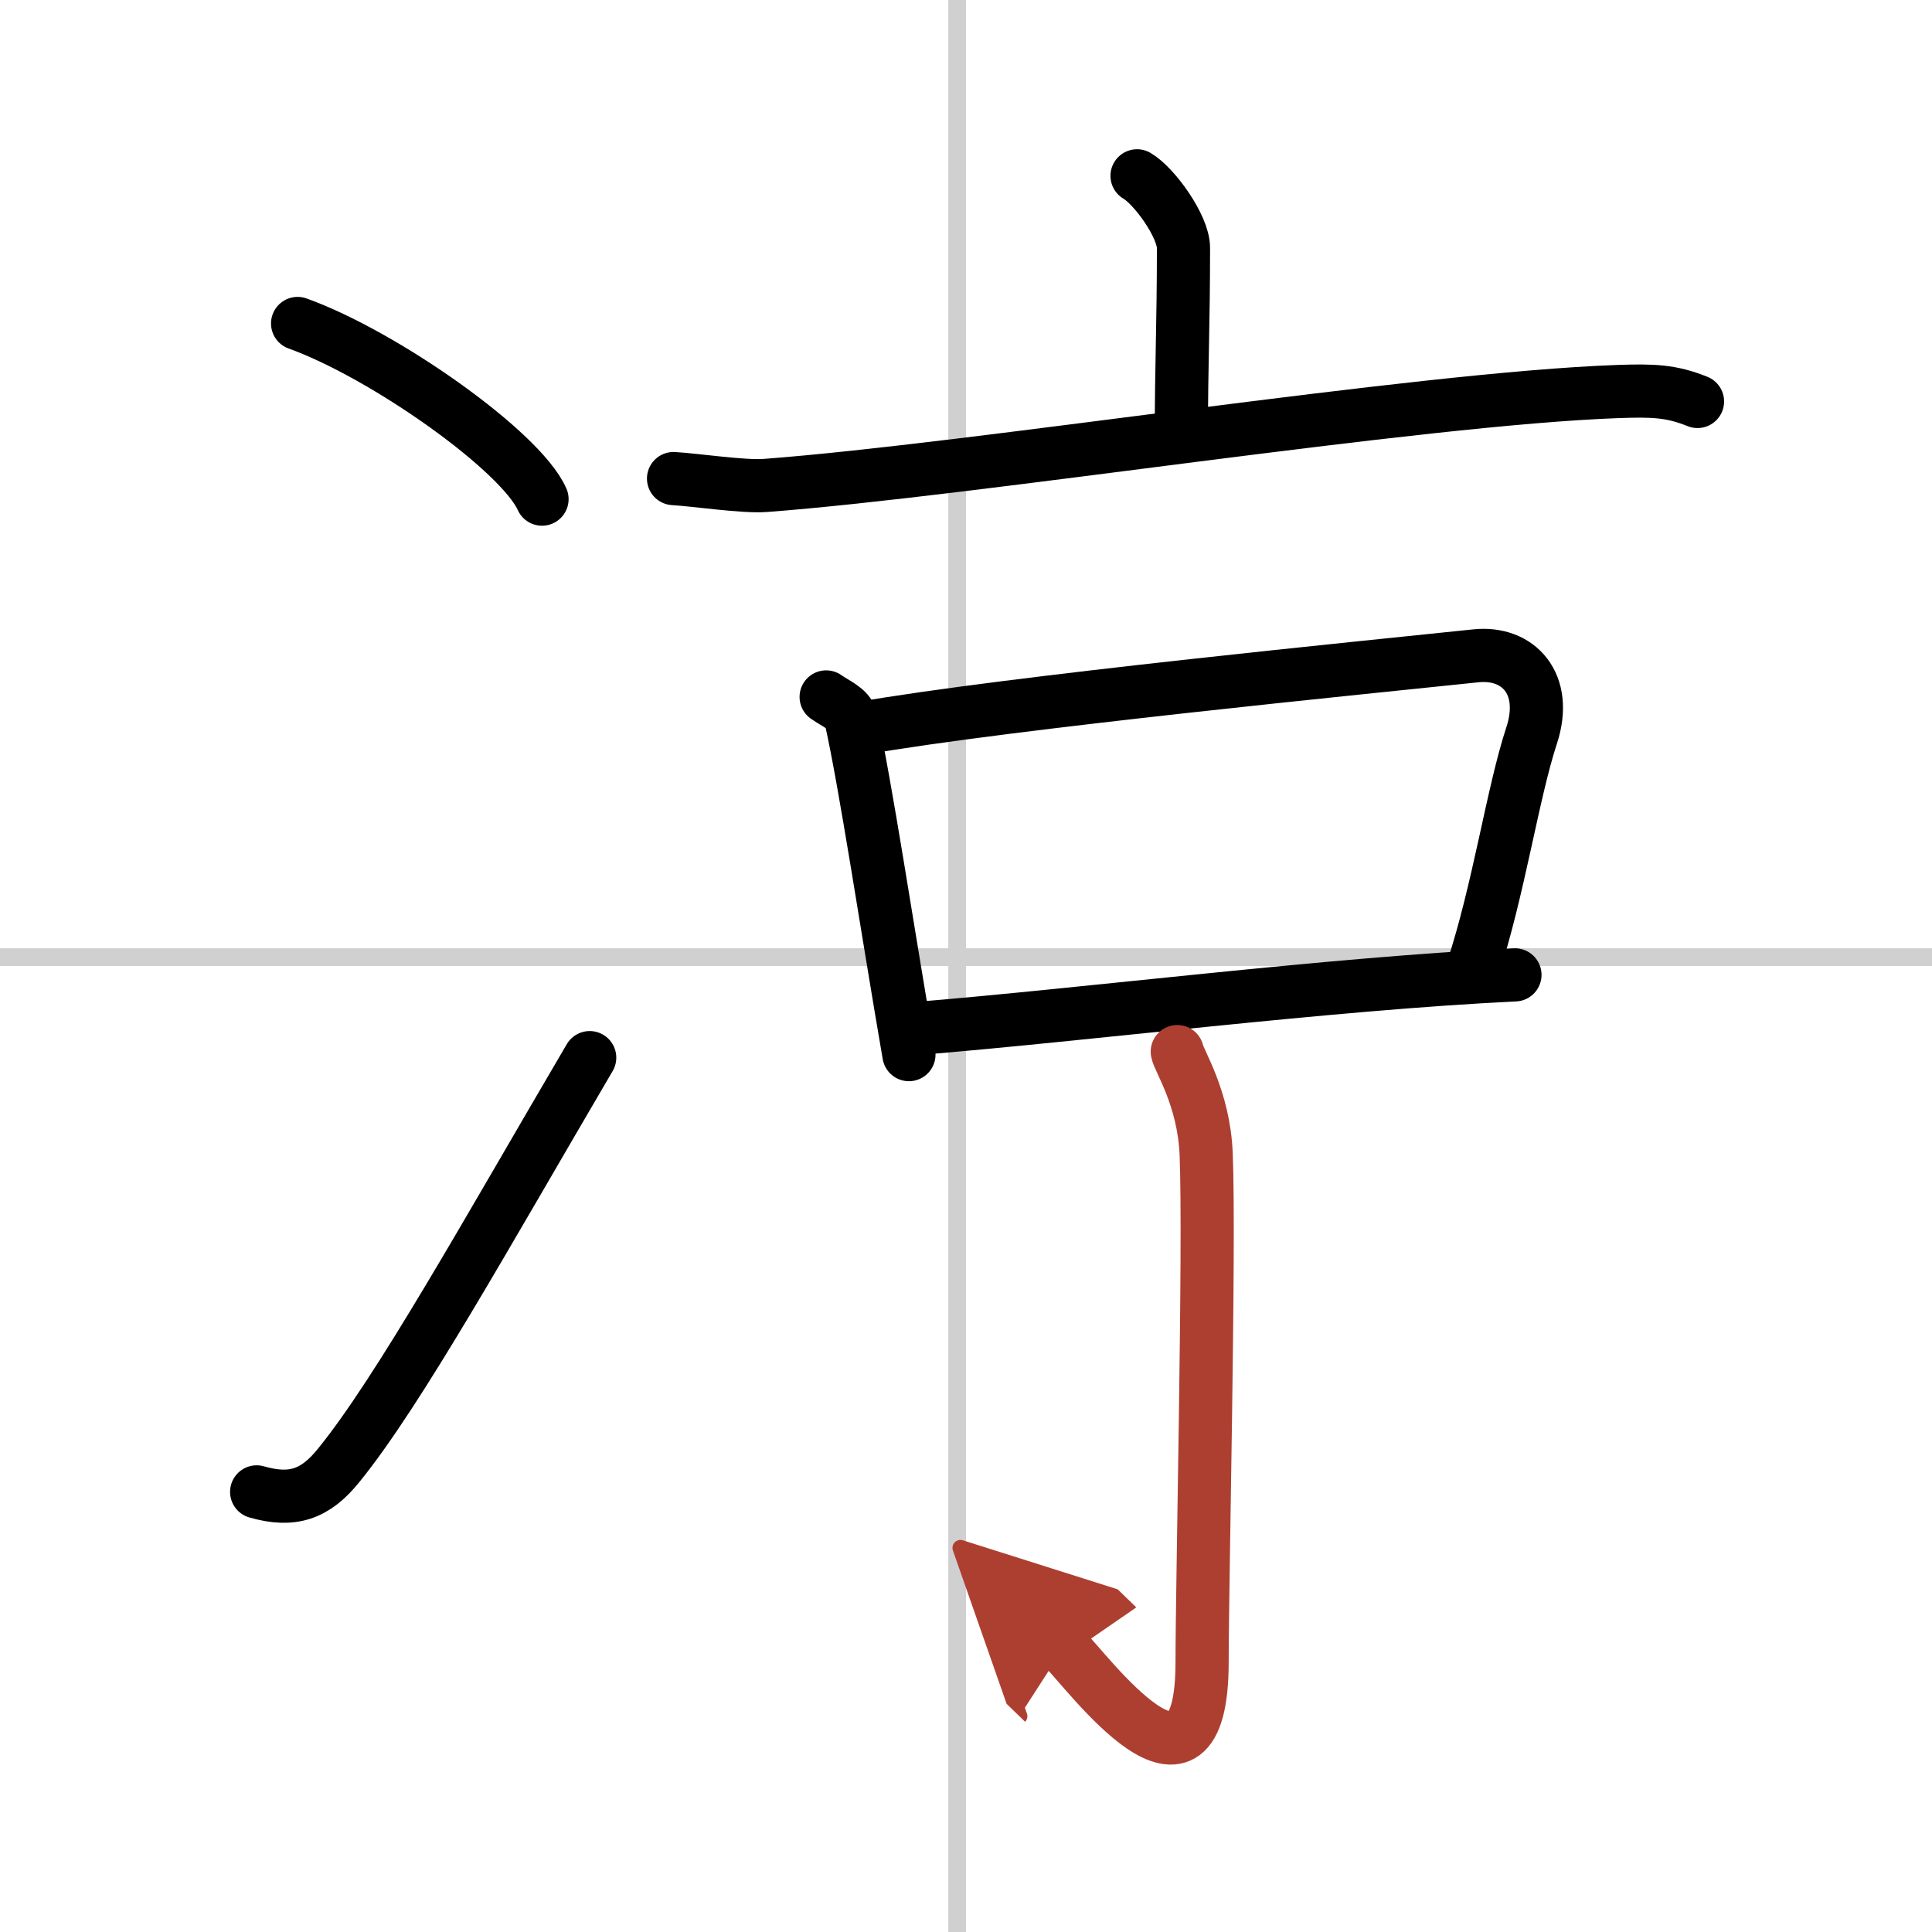 <svg width="400" height="400" viewBox="0 0 109 109" xmlns="http://www.w3.org/2000/svg"><defs><marker id="a" markerWidth="4" orient="auto" refX="1" refY="5" viewBox="0 0 10 10"><polyline points="0 0 10 5 0 10 1 5" fill="#ad3f31" stroke="#ad3f31"/></marker></defs><g fill="none" stroke="#000" stroke-linecap="round" stroke-linejoin="round" stroke-width="3"><rect width="100%" height="100%" fill="#fff" stroke="#fff"/><line x1="54" x2="54" y2="109" stroke="#d0d0d0" stroke-width="1"/><line x2="109" y1="54" y2="54" stroke="#d0d0d0" stroke-width="1"/><path d="m16.79 18.25c4.87 1.75 12.58 7.19 13.79 9.91"/><path d="m14.48 84.17c2.02 0.58 3.31 0.14 4.63-1.5 3.39-4.17 8.39-13.17 14.16-23"/><path d="m64.15 9.92c0.99 0.58 2.62 2.86 2.62 4.06 0 4.42-0.12 6.52-0.12 10.57"/><path d="M38,27c1.21,0.07,3.97,0.48,5.16,0.39C55,26.5,79.9,22.5,91.26,22.09c2-0.07,3.02-0.04,4.51,0.56"/><path d="m46.61 39.32c0.56 0.39 1.27 0.67 1.39 1.2 0.85 3.82 2.03 11.74 3.28 18.98"/><path d="m48.47 41.11c8.49-1.49 29.03-3.5 34.8-4.11 2.39-0.25 4.1 1.58 3.14 4.5-1.07 3.25-1.86 8.75-3.35 13.25"/><path d="M51.67,58.03C61.25,57.25,75,55.5,85.47,55"/><path d="m66.42 59.33c0.08 0.5 1.5 2.61 1.63 5.78 0.21 5.13-0.23 24.23-0.23 28.65 0 9.47-6.47 0.52-7.82-0.79" marker-end="url(#a)" stroke="#ad3f31"/></g></svg>
